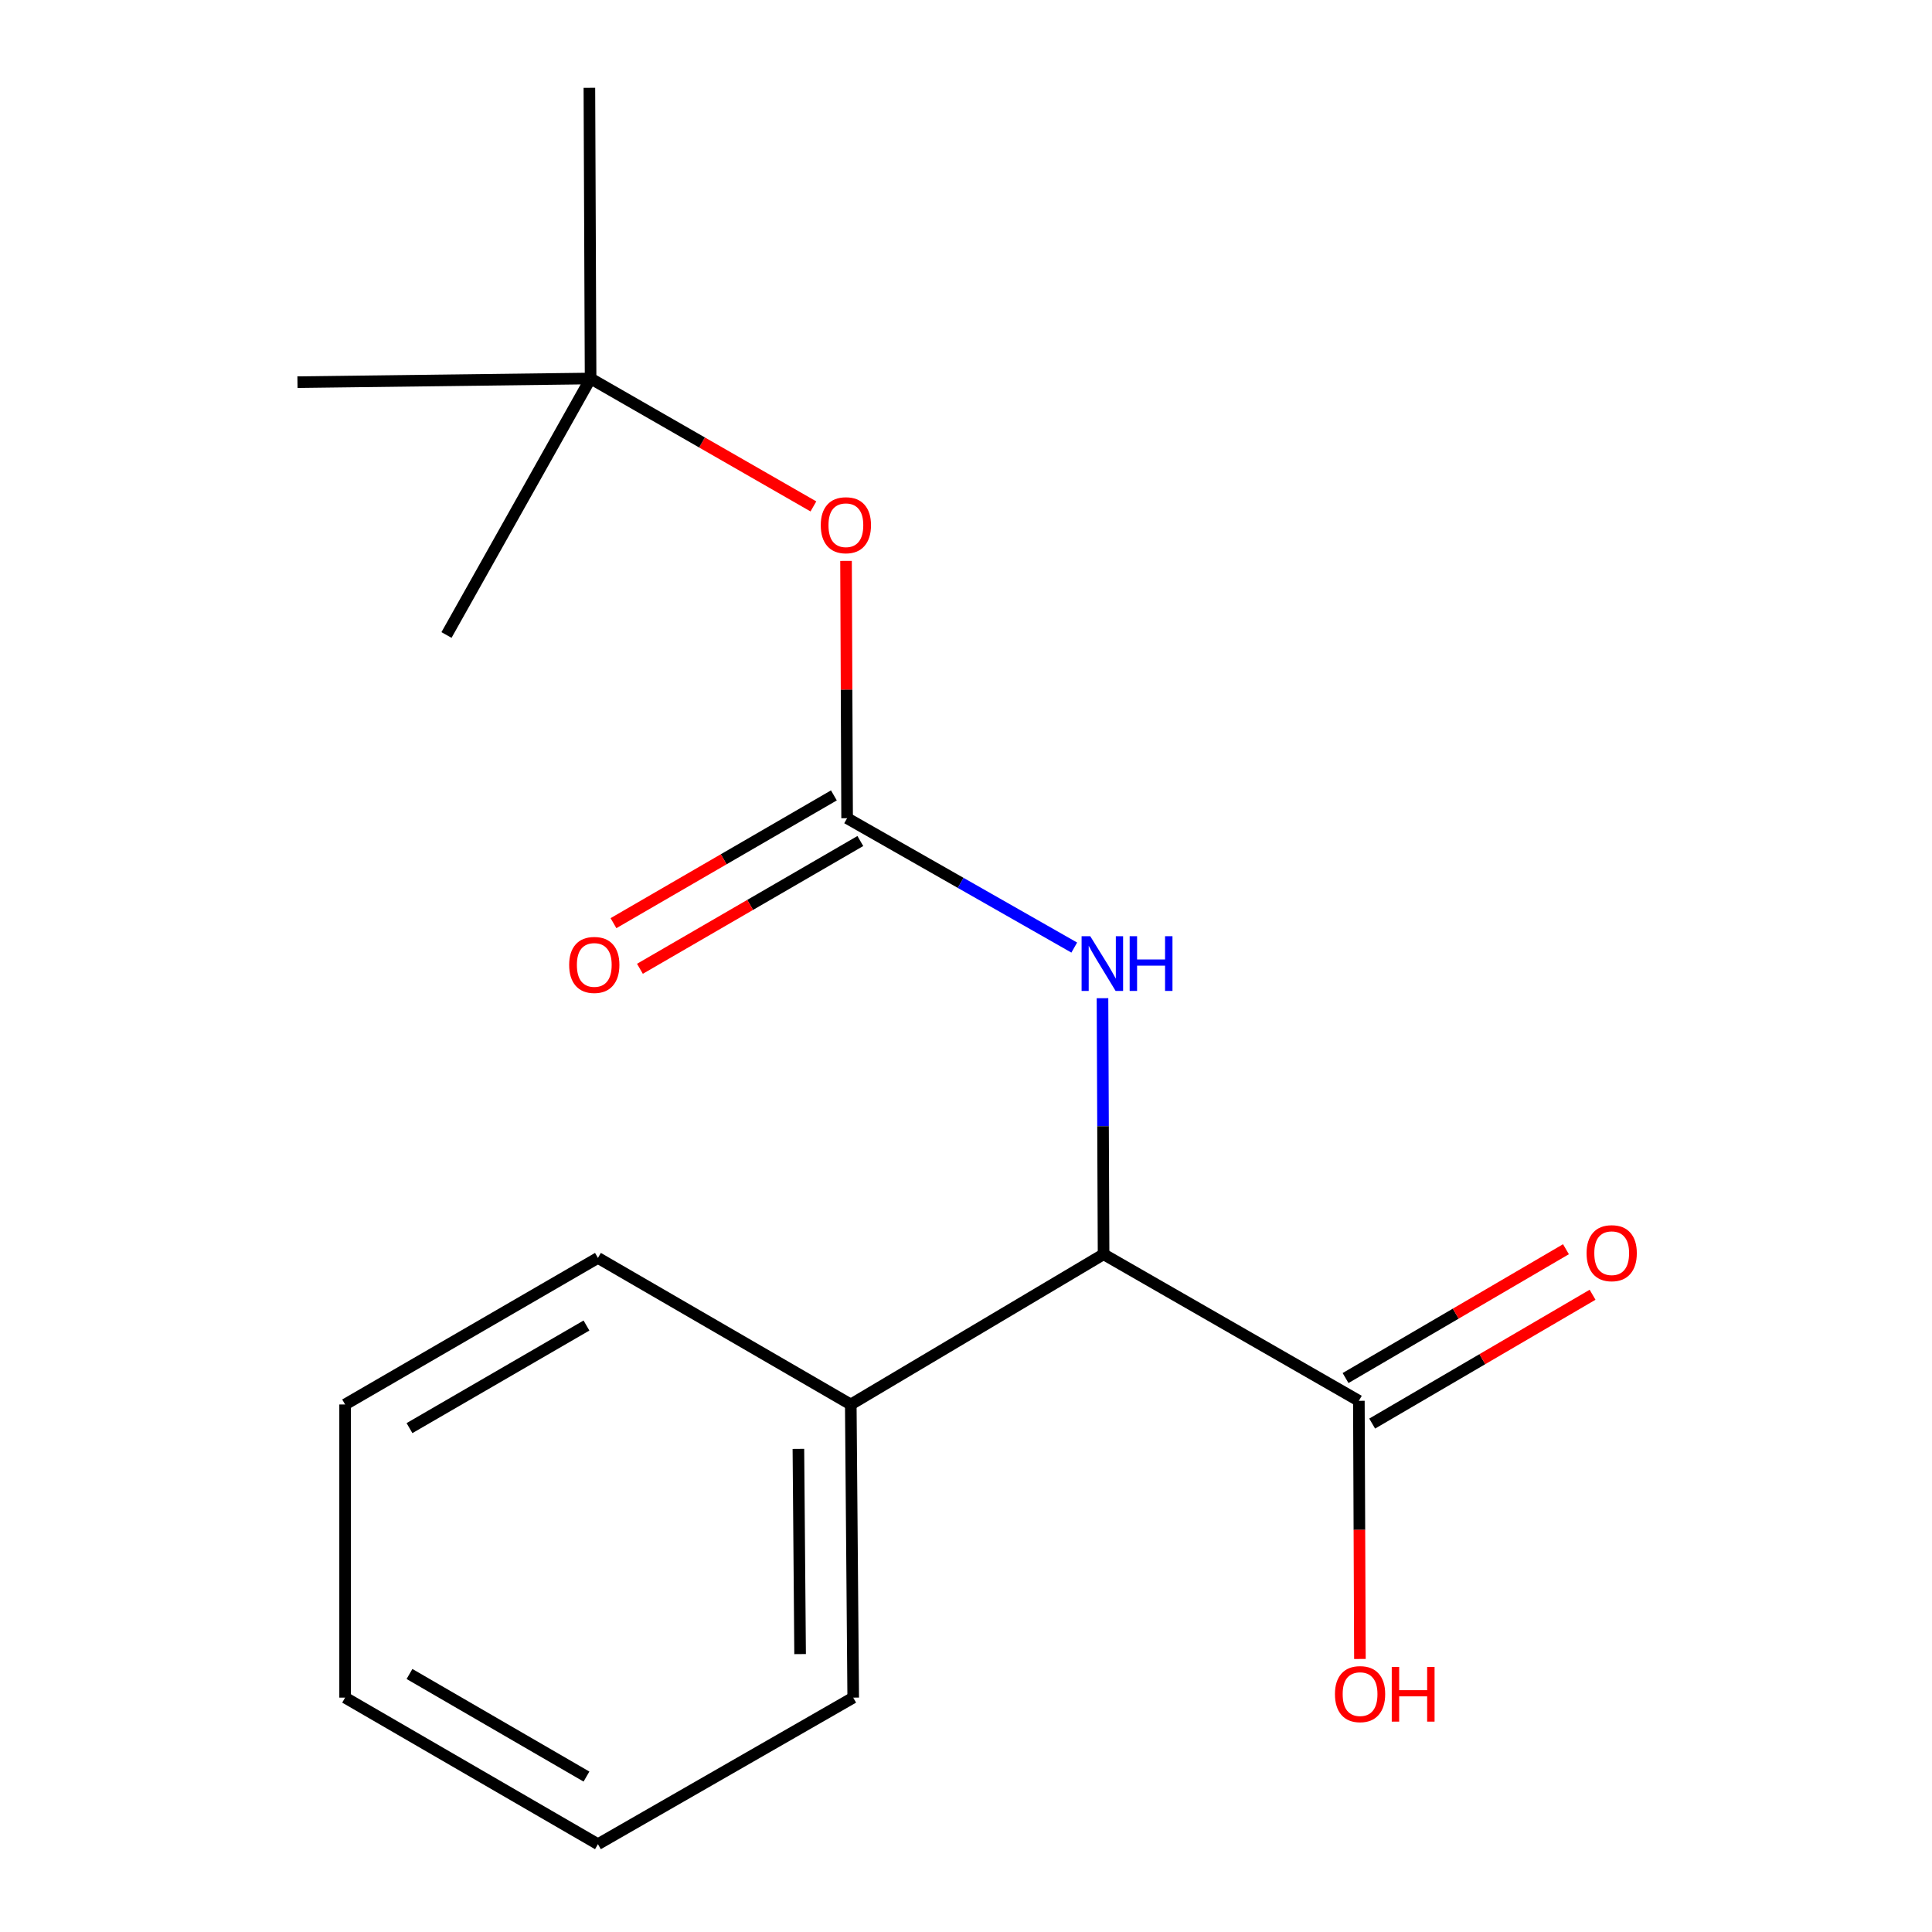<?xml version='1.0' encoding='iso-8859-1'?>
<svg version='1.1' baseProfile='full'
              xmlns='http://www.w3.org/2000/svg'
                      xmlns:rdkit='http://www.rdkit.org/xml'
                      xmlns:xlink='http://www.w3.org/1999/xlink'
                  xml:space='preserve'
width='1000px' height='1000px' viewBox='0 0 1000 1000'>
<!-- END OF HEADER -->
<rect style='opacity:1.0;fill:#FFFFFF;stroke:none' width='1000' height='1000' x='0' y='0'> </rect>
<path class='bond-0' d='M 438.463,423.504 L 497.247,456.982' style='fill:none;fill-rule:evenodd;stroke:#000000;stroke-width:6px;stroke-linecap:butt;stroke-linejoin:miter;stroke-opacity:1' />
<path class='bond-0' d='M 497.247,456.982 L 556.031,490.46' style='fill:none;fill-rule:evenodd;stroke:#0000FF;stroke-width:6px;stroke-linecap:butt;stroke-linejoin:miter;stroke-opacity:1' />
<path class='bond-3' d='M 438.463,423.504 L 438.184,356.915' style='fill:none;fill-rule:evenodd;stroke:#000000;stroke-width:6px;stroke-linecap:butt;stroke-linejoin:miter;stroke-opacity:1' />
<path class='bond-3' d='M 438.184,356.915 L 437.904,290.325' style='fill:none;fill-rule:evenodd;stroke:#FF0000;stroke-width:6px;stroke-linecap:butt;stroke-linejoin:miter;stroke-opacity:1' />
<path class='bond-4' d='M 431.618,411.696 L 374.577,444.761' style='fill:none;fill-rule:evenodd;stroke:#000000;stroke-width:6px;stroke-linecap:butt;stroke-linejoin:miter;stroke-opacity:1' />
<path class='bond-4' d='M 374.577,444.761 L 317.535,477.827' style='fill:none;fill-rule:evenodd;stroke:#FF0000;stroke-width:6px;stroke-linecap:butt;stroke-linejoin:miter;stroke-opacity:1' />
<path class='bond-4' d='M 445.308,435.313 L 388.267,468.378' style='fill:none;fill-rule:evenodd;stroke:#000000;stroke-width:6px;stroke-linecap:butt;stroke-linejoin:miter;stroke-opacity:1' />
<path class='bond-4' d='M 388.267,468.378 L 331.225,501.444' style='fill:none;fill-rule:evenodd;stroke:#FF0000;stroke-width:6px;stroke-linecap:butt;stroke-linejoin:miter;stroke-opacity:1' />
<path class='bond-1' d='M 570.647,516.663 L 570.928,582.931' style='fill:none;fill-rule:evenodd;stroke:#0000FF;stroke-width:6px;stroke-linecap:butt;stroke-linejoin:miter;stroke-opacity:1' />
<path class='bond-1' d='M 570.928,582.931 L 571.208,649.2' style='fill:none;fill-rule:evenodd;stroke:#000000;stroke-width:6px;stroke-linecap:butt;stroke-linejoin:miter;stroke-opacity:1' />
<path class='bond-2' d='M 571.208,649.2 L 703.347,725.059' style='fill:none;fill-rule:evenodd;stroke:#000000;stroke-width:6px;stroke-linecap:butt;stroke-linejoin:miter;stroke-opacity:1' />
<path class='bond-6' d='M 571.208,649.2 L 440.359,726.954' style='fill:none;fill-rule:evenodd;stroke:#000000;stroke-width:6px;stroke-linecap:butt;stroke-linejoin:miter;stroke-opacity:1' />
<path class='bond-5' d='M 710.235,736.842 L 767.272,703.501' style='fill:none;fill-rule:evenodd;stroke:#000000;stroke-width:6px;stroke-linecap:butt;stroke-linejoin:miter;stroke-opacity:1' />
<path class='bond-5' d='M 767.272,703.501 L 824.31,670.161' style='fill:none;fill-rule:evenodd;stroke:#FF0000;stroke-width:6px;stroke-linecap:butt;stroke-linejoin:miter;stroke-opacity:1' />
<path class='bond-5' d='M 696.459,713.275 L 753.496,679.934' style='fill:none;fill-rule:evenodd;stroke:#000000;stroke-width:6px;stroke-linecap:butt;stroke-linejoin:miter;stroke-opacity:1' />
<path class='bond-5' d='M 753.496,679.934 L 810.534,646.593' style='fill:none;fill-rule:evenodd;stroke:#FF0000;stroke-width:6px;stroke-linecap:butt;stroke-linejoin:miter;stroke-opacity:1' />
<path class='bond-8' d='M 703.347,725.059 L 703.621,791.868' style='fill:none;fill-rule:evenodd;stroke:#000000;stroke-width:6px;stroke-linecap:butt;stroke-linejoin:miter;stroke-opacity:1' />
<path class='bond-8' d='M 703.621,791.868 L 703.894,858.678' style='fill:none;fill-rule:evenodd;stroke:#FF0000;stroke-width:6px;stroke-linecap:butt;stroke-linejoin:miter;stroke-opacity:1' />
<path class='bond-7' d='M 421.017,262.122 L 363.352,229.018' style='fill:none;fill-rule:evenodd;stroke:#FF0000;stroke-width:6px;stroke-linecap:butt;stroke-linejoin:miter;stroke-opacity:1' />
<path class='bond-7' d='M 363.352,229.018 L 305.688,195.913' style='fill:none;fill-rule:evenodd;stroke:#000000;stroke-width:6px;stroke-linecap:butt;stroke-linejoin:miter;stroke-opacity:1' />
<path class='bond-12' d='M 440.359,726.954 L 441.618,878.687' style='fill:none;fill-rule:evenodd;stroke:#000000;stroke-width:6px;stroke-linecap:butt;stroke-linejoin:miter;stroke-opacity:1' />
<path class='bond-12' d='M 413.25,749.941 L 414.132,856.153' style='fill:none;fill-rule:evenodd;stroke:#000000;stroke-width:6px;stroke-linecap:butt;stroke-linejoin:miter;stroke-opacity:1' />
<path class='bond-13' d='M 440.359,726.954 L 309.494,651.096' style='fill:none;fill-rule:evenodd;stroke:#000000;stroke-width:6px;stroke-linecap:butt;stroke-linejoin:miter;stroke-opacity:1' />
<path class='bond-9' d='M 305.688,195.913 L 153.97,197.809' style='fill:none;fill-rule:evenodd;stroke:#000000;stroke-width:6px;stroke-linecap:butt;stroke-linejoin:miter;stroke-opacity:1' />
<path class='bond-10' d='M 305.688,195.913 L 231.103,328.673' style='fill:none;fill-rule:evenodd;stroke:#000000;stroke-width:6px;stroke-linecap:butt;stroke-linejoin:miter;stroke-opacity:1' />
<path class='bond-11' d='M 305.688,195.913 L 305.066,45.455' style='fill:none;fill-rule:evenodd;stroke:#000000;stroke-width:6px;stroke-linecap:butt;stroke-linejoin:miter;stroke-opacity:1' />
<path class='bond-14' d='M 441.618,878.687 L 309.494,954.545' style='fill:none;fill-rule:evenodd;stroke:#000000;stroke-width:6px;stroke-linecap:butt;stroke-linejoin:miter;stroke-opacity:1' />
<path class='bond-15' d='M 309.494,651.096 L 178.63,726.954' style='fill:none;fill-rule:evenodd;stroke:#000000;stroke-width:6px;stroke-linecap:butt;stroke-linejoin:miter;stroke-opacity:1' />
<path class='bond-15' d='M 303.555,686.092 L 211.95,739.193' style='fill:none;fill-rule:evenodd;stroke:#000000;stroke-width:6px;stroke-linecap:butt;stroke-linejoin:miter;stroke-opacity:1' />
<path class='bond-17' d='M 309.494,954.545 L 178.63,878.687' style='fill:none;fill-rule:evenodd;stroke:#000000;stroke-width:6px;stroke-linecap:butt;stroke-linejoin:miter;stroke-opacity:1' />
<path class='bond-17' d='M 303.555,919.55 L 211.95,866.448' style='fill:none;fill-rule:evenodd;stroke:#000000;stroke-width:6px;stroke-linecap:butt;stroke-linejoin:miter;stroke-opacity:1' />
<path class='bond-16' d='M 178.63,726.954 L 178.63,878.687' style='fill:none;fill-rule:evenodd;stroke:#000000;stroke-width:6px;stroke-linecap:butt;stroke-linejoin:miter;stroke-opacity:1' />
<path  class='atom-1' d='M 564.311 484.581
L 573.591 499.581
Q 574.511 501.061, 575.991 503.741
Q 577.471 506.421, 577.551 506.581
L 577.551 484.581
L 581.311 484.581
L 581.311 512.901
L 577.431 512.901
L 567.471 496.501
Q 566.311 494.581, 565.071 492.381
Q 563.871 490.181, 563.511 489.501
L 563.511 512.901
L 559.831 512.901
L 559.831 484.581
L 564.311 484.581
' fill='#0000FF'/>
<path  class='atom-1' d='M 584.711 484.581
L 588.551 484.581
L 588.551 496.621
L 603.031 496.621
L 603.031 484.581
L 606.871 484.581
L 606.871 512.901
L 603.031 512.901
L 603.031 499.821
L 588.551 499.821
L 588.551 512.901
L 584.711 512.901
L 584.711 484.581
' fill='#0000FF'/>
<path  class='atom-4' d='M 424.826 271.852
Q 424.826 265.052, 428.186 261.252
Q 431.546 257.452, 437.826 257.452
Q 444.106 257.452, 447.466 261.252
Q 450.826 265.052, 450.826 271.852
Q 450.826 278.732, 447.426 282.652
Q 444.026 286.532, 437.826 286.532
Q 431.586 286.532, 428.186 282.652
Q 424.826 278.772, 424.826 271.852
M 437.826 283.332
Q 442.146 283.332, 444.466 280.452
Q 446.826 277.532, 446.826 271.852
Q 446.826 266.292, 444.466 263.492
Q 442.146 260.652, 437.826 260.652
Q 433.506 260.652, 431.146 263.452
Q 428.826 266.252, 428.826 271.852
Q 428.826 277.572, 431.146 280.452
Q 433.506 283.332, 437.826 283.332
' fill='#FF0000'/>
<path  class='atom-5' d='M 294.599 499.443
Q 294.599 492.643, 297.959 488.843
Q 301.319 485.043, 307.599 485.043
Q 313.879 485.043, 317.239 488.843
Q 320.599 492.643, 320.599 499.443
Q 320.599 506.323, 317.199 510.243
Q 313.799 514.123, 307.599 514.123
Q 301.359 514.123, 297.959 510.243
Q 294.599 506.363, 294.599 499.443
M 307.599 510.923
Q 311.919 510.923, 314.239 508.043
Q 316.599 505.123, 316.599 499.443
Q 316.599 493.883, 314.239 491.083
Q 311.919 488.243, 307.599 488.243
Q 303.279 488.243, 300.919 491.043
Q 298.599 493.843, 298.599 499.443
Q 298.599 505.163, 300.919 508.043
Q 303.279 510.923, 307.599 510.923
' fill='#FF0000'/>
<path  class='atom-6' d='M 821.211 648.643
Q 821.211 641.843, 824.571 638.043
Q 827.931 634.243, 834.211 634.243
Q 840.491 634.243, 843.851 638.043
Q 847.211 641.843, 847.211 648.643
Q 847.211 655.523, 843.811 659.443
Q 840.411 663.323, 834.211 663.323
Q 827.971 663.323, 824.571 659.443
Q 821.211 655.563, 821.211 648.643
M 834.211 660.123
Q 838.531 660.123, 840.851 657.243
Q 843.211 654.323, 843.211 648.643
Q 843.211 643.083, 840.851 640.283
Q 838.531 637.443, 834.211 637.443
Q 829.891 637.443, 827.531 640.243
Q 825.211 643.043, 825.211 648.643
Q 825.211 654.363, 827.531 657.243
Q 829.891 660.123, 834.211 660.123
' fill='#FF0000'/>
<path  class='atom-9' d='M 690.969 876.871
Q 690.969 870.071, 694.329 866.271
Q 697.689 862.471, 703.969 862.471
Q 710.249 862.471, 713.609 866.271
Q 716.969 870.071, 716.969 876.871
Q 716.969 883.751, 713.569 887.671
Q 710.169 891.551, 703.969 891.551
Q 697.729 891.551, 694.329 887.671
Q 690.969 883.791, 690.969 876.871
M 703.969 888.351
Q 708.289 888.351, 710.609 885.471
Q 712.969 882.551, 712.969 876.871
Q 712.969 871.311, 710.609 868.511
Q 708.289 865.671, 703.969 865.671
Q 699.649 865.671, 697.289 868.471
Q 694.969 871.271, 694.969 876.871
Q 694.969 882.591, 697.289 885.471
Q 699.649 888.351, 703.969 888.351
' fill='#FF0000'/>
<path  class='atom-9' d='M 720.369 862.791
L 724.209 862.791
L 724.209 874.831
L 738.689 874.831
L 738.689 862.791
L 742.529 862.791
L 742.529 891.111
L 738.689 891.111
L 738.689 878.031
L 724.209 878.031
L 724.209 891.111
L 720.369 891.111
L 720.369 862.791
' fill='#FF0000'/>
</svg>
